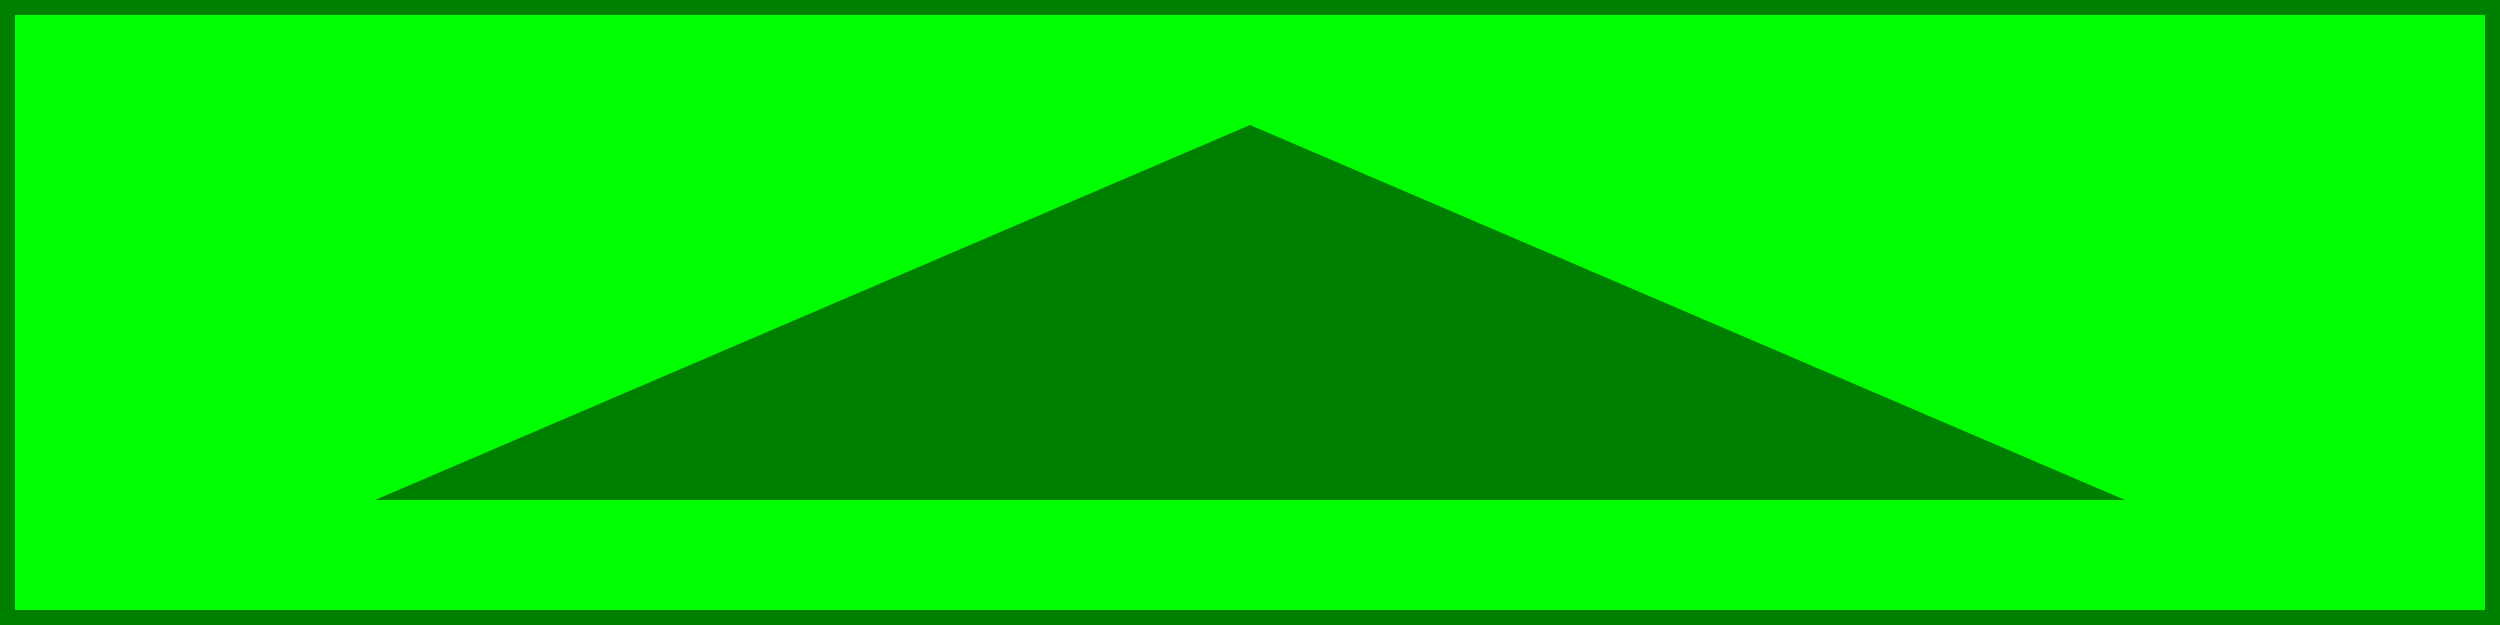 <?xml version="1.0" standalone="no"?>
<!DOCTYPE svg PUBLIC "-//W3C//DTD SVG 1.1//EN"
          "http://www.w3.org/Graphics/SVG/1.1/DTD/svg11.dtd">
<svg version="1.0"
     viewBox="0 0 1000 250" preserveAspectRatio="xMinYMin meet"
     xmlns="http://www.w3.org/2000/svg">
  <!-- This rectangle goes from (0,0) to (1500,1000) in user space.
       Because of the viewBox attribute above,
       the rectangle will end up filling the entire area
       reserved for the SVG content. -->
  <rect x="0" y="0" width="1000" height="250"
        fill="lime" stroke="green" stroke-width="12"  />
  <!-- A large, red triangle -->
  <path fill="green"  d="M 500,50 L 150,200 L 850,200 z"/>
</svg>